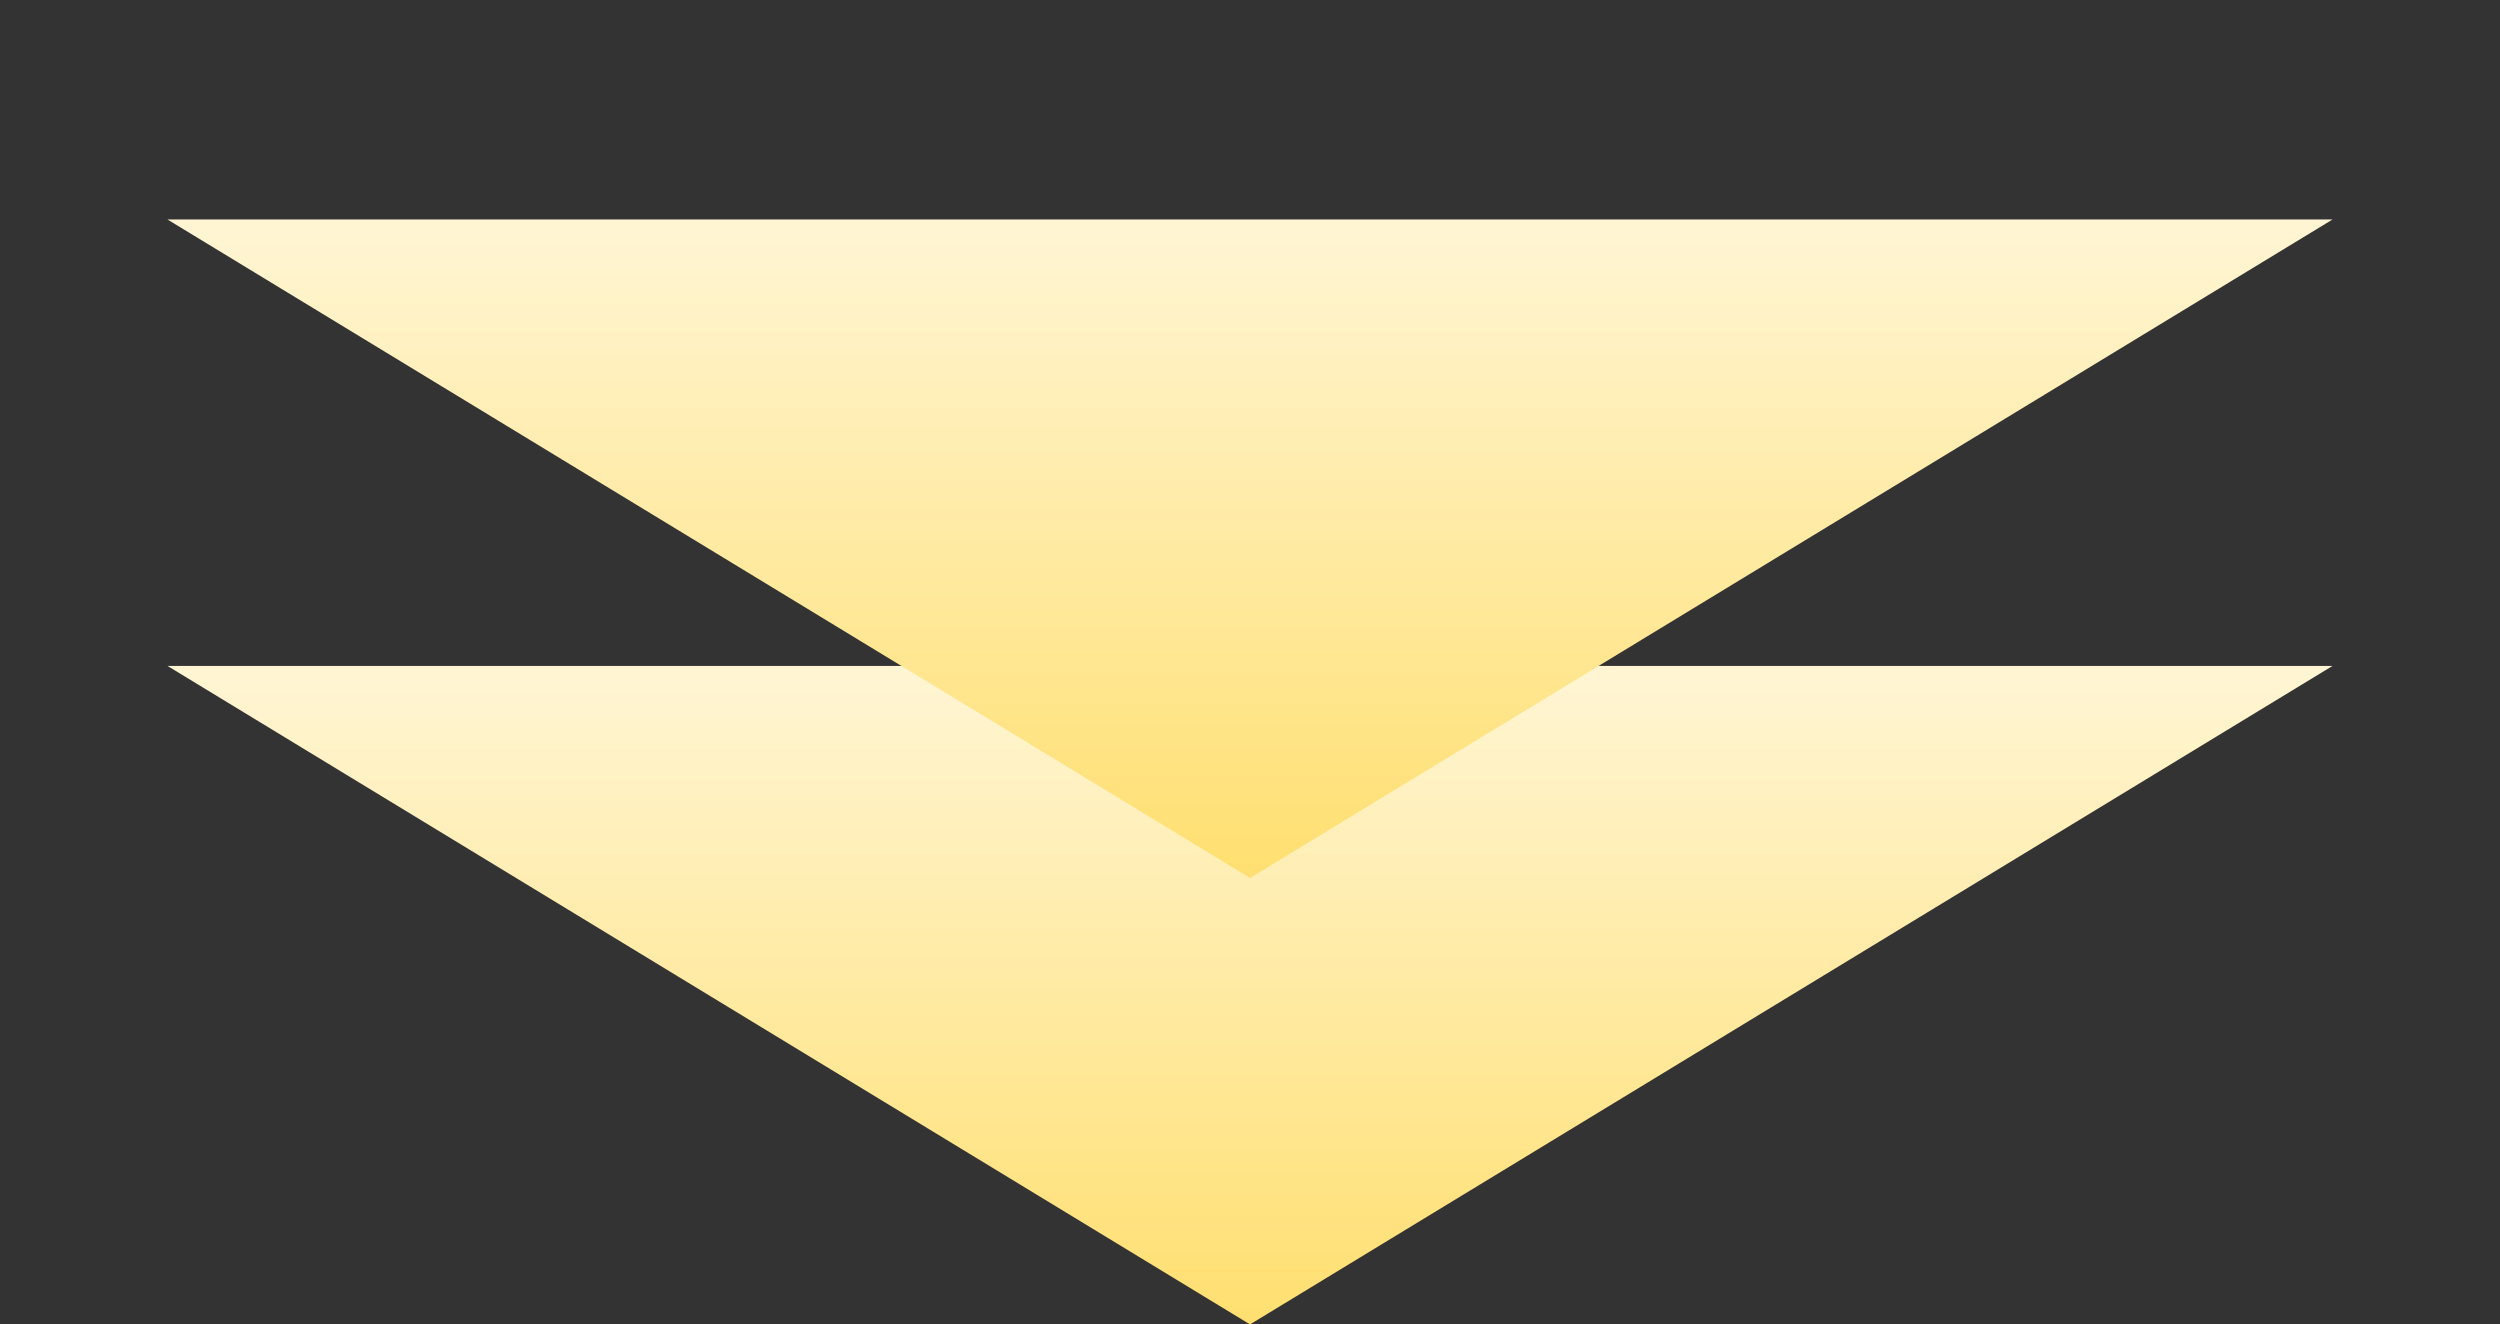 <svg width="168" height="89" viewBox="0 0 168 89" fill="none" xmlns="http://www.w3.org/2000/svg">
<rect x="0" y="0" width="168" height="89" fill="#333333" stroke="none"/>
<path d="M84 89L156.746 44.75H11.254L84 89Z" fill="url(#paint0_linear_336_13313)"/>
<path d="M84 59L156.746 14.75H11.254L84 59Z" fill="url(#paint1_linear_336_13313)"/>
<defs>
<linearGradient id="paint0_linear_336_13313" x1="84" y1="30" x2="84" y2="89" gradientUnits="userSpaceOnUse">
<stop offset="0.228" stop-color="#FFF6D7"/>
<stop offset="1" stop-color="#FFDF70"/>
</linearGradient>
<linearGradient id="paint1_linear_336_13313" x1="84" y1="0" x2="84" y2="59" gradientUnits="userSpaceOnUse">
<stop offset="0.228" stop-color="#FFF6D7"/>
<stop offset="1" stop-color="#FFDF70"/>
</linearGradient>
</defs>
</svg>
